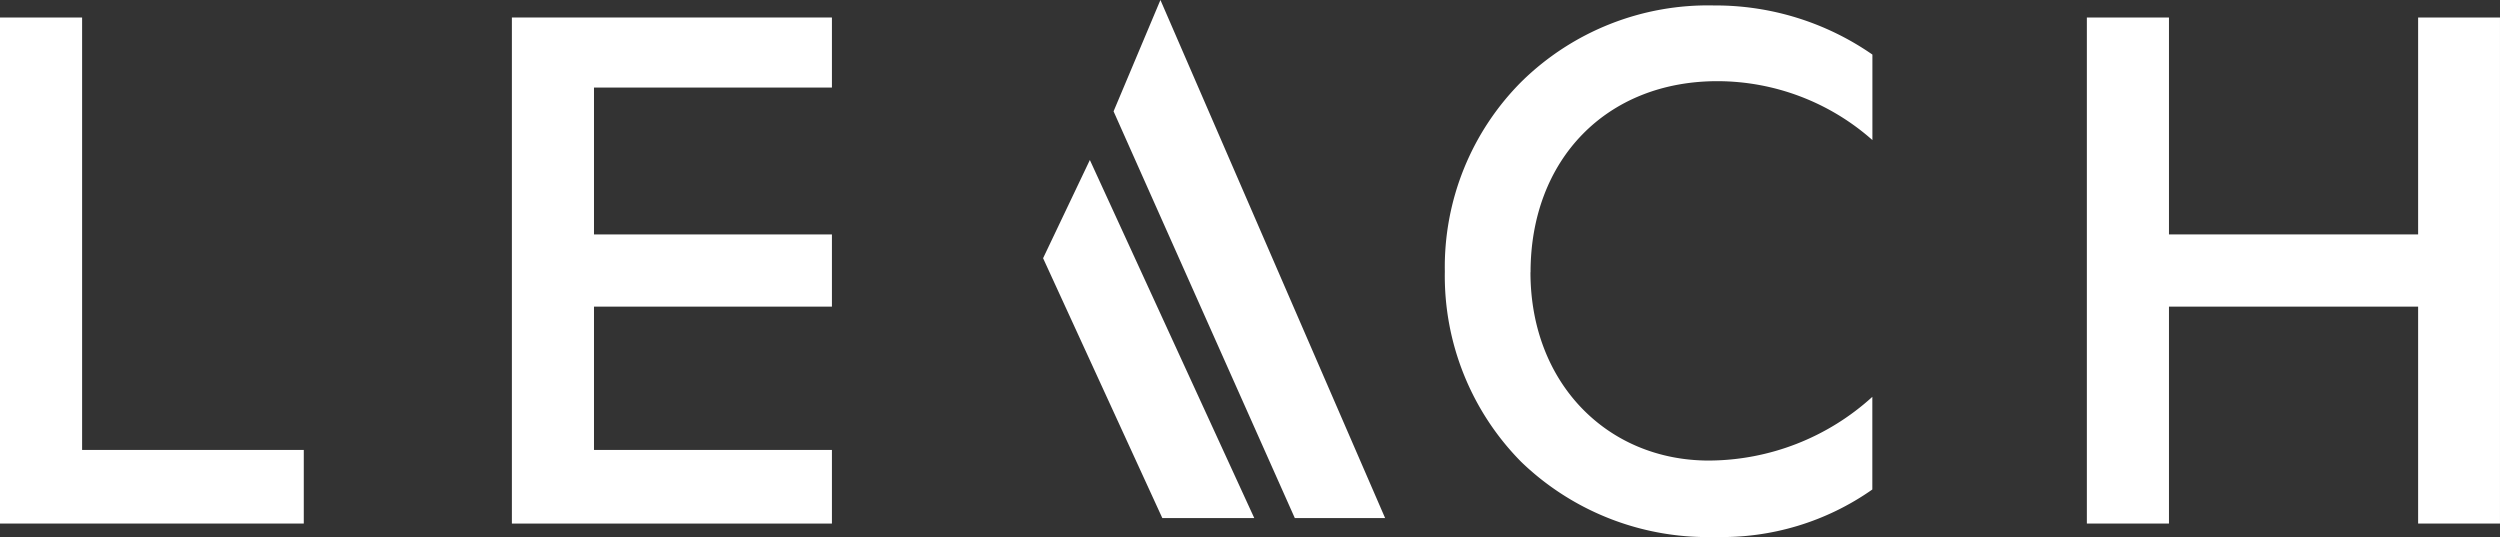 <svg xmlns="http://www.w3.org/2000/svg" xmlns:xlink="http://www.w3.org/1999/xlink" width="131.602" height="28.268" viewBox="0 0 131.602 28.268">
  <rect x="0" y="0" width="131.602" height="28.268" fill="#333333" stroke="none"/>
  <defs>
    <clipPath id="clip-path">
      <rect id="Rectangle_1" data-name="Rectangle 1" width="131.602" height="28.268" fill="none"/>
    </clipPath>
  </defs>
  <g id="Group_3" data-name="Group 3" transform="translate(0 0)">
    <path id="Path_1" data-name="Path 1" d="M0,2.344V28.982H15.991V25.107H4.322V2.344Z" transform="translate(0 -1.422)" fill="#fff"/>
    <path id="Path_2" data-name="Path 2" d="M296.823,2.344V13.762H283.707V2.344h-4.322V28.982h4.322V17.563h13.116V28.982h4.309V2.344Z" transform="translate(-169.531 -1.422)" fill="#fff"/>
    <g id="Group_2" data-name="Group 2" transform="translate(0 0)">
      <g id="Group_1" data-name="Group 1" clip-path="url(#clip-path)">
        <path id="Path_3" data-name="Path 3" d="M197.952,14.777c0-5.924,3.987-10.06,9.836-10.06a12.33,12.33,0,0,1,8.159,3.1v-4.5A14.489,14.489,0,0,0,207.6.731a14,14,0,0,0-10.1,3.986,13.805,13.805,0,0,0-4.061,10.022,13.918,13.918,0,0,0,4.024,10.022,14.143,14.143,0,0,0,10.208,3.95,13.764,13.764,0,0,0,8.272-2.5V21.334a12.862,12.862,0,0,1-8.606,3.354c-5.329,0-9.39-4.061-9.39-9.911" transform="translate(-117.382 -0.444)" fill="#fff"/>
      </g>
    </g>
    <path id="Path_4" data-name="Path 4" d="M72.852,17.834v-.272H85.377v-3.8H72.852V6.03H85.377V2.342H68.53V28.982H85.377V25.106H72.852Z" transform="translate(-41.584 -1.421)" fill="#fff"/>
    <path id="Path_5" data-name="Path 5" d="M151.549,0l-2.467,5.861,9.541,21.411h4.754Z" transform="translate(-90.463)" fill="#fff"/>
    <path id="Path_6" data-name="Path 6" d="M142.108,21.418l-2.462,5.17,6.277,13.681h4.84Z" transform="translate(-84.737 -12.996)" fill="#fff"/>
  </g>
</svg>
